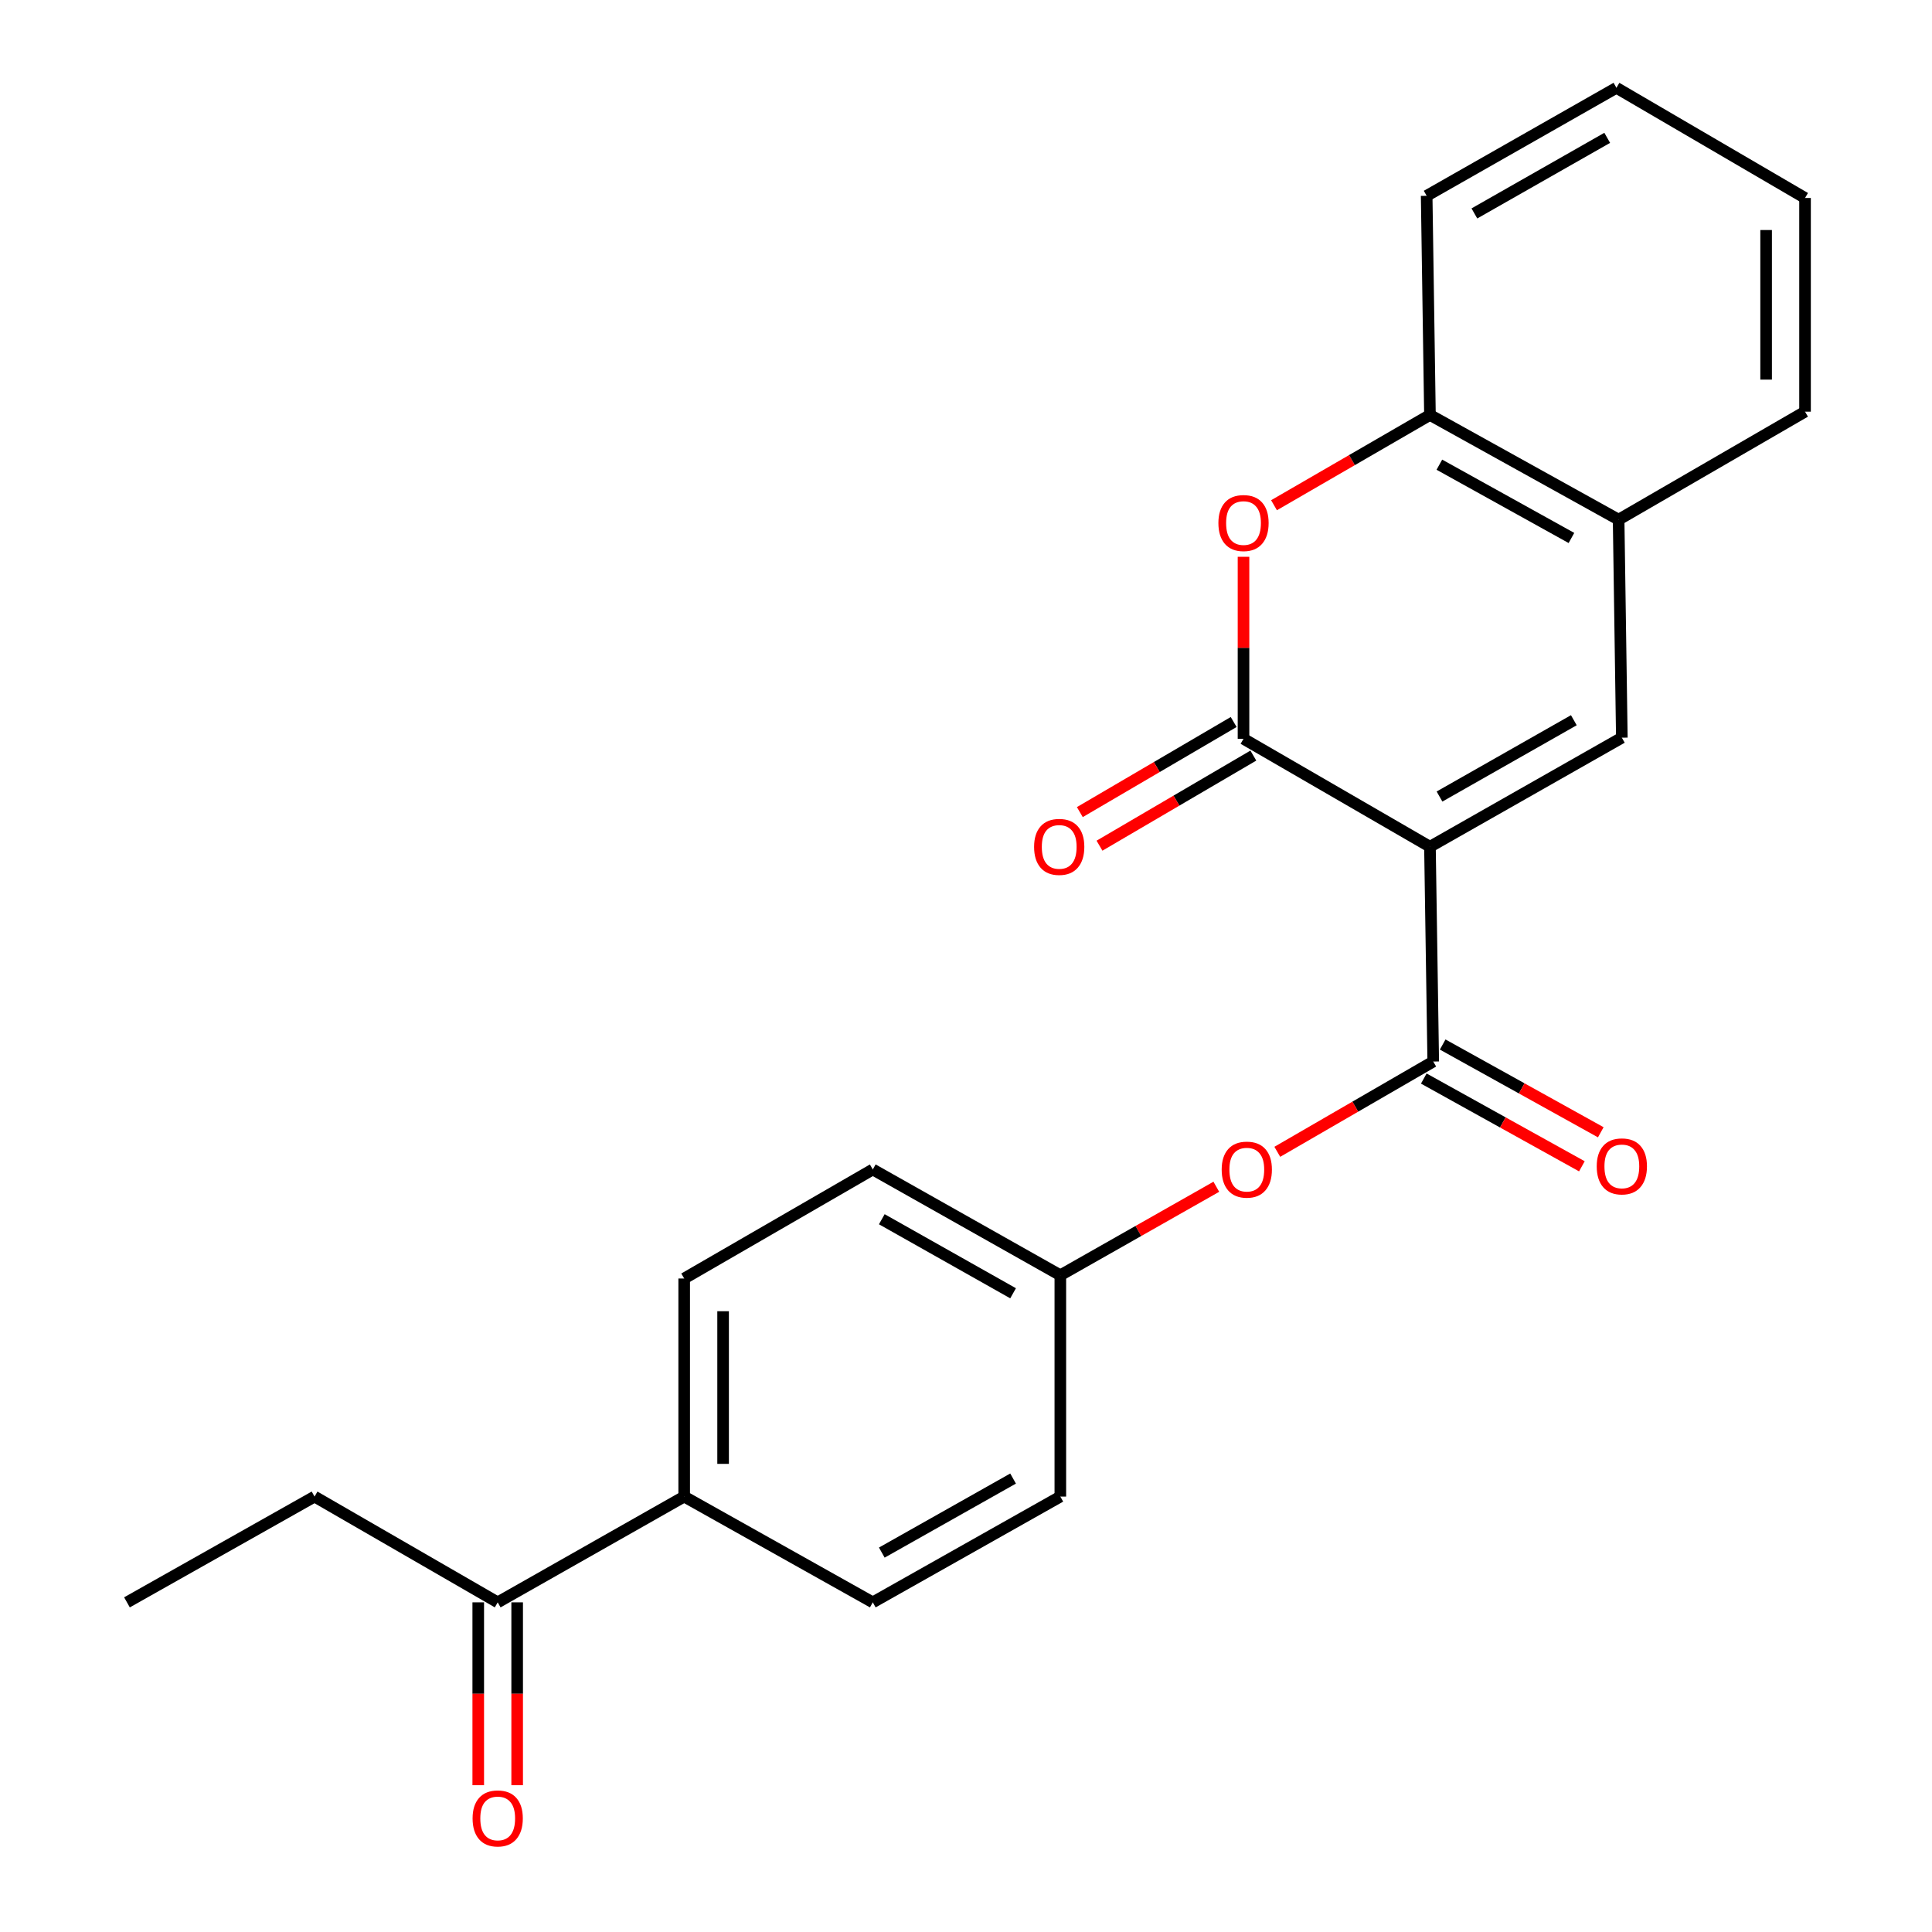 <?xml version='1.0' encoding='iso-8859-1'?>
<svg version='1.1' baseProfile='full'
              xmlns='http://www.w3.org/2000/svg'
                      xmlns:rdkit='http://www.rdkit.org/xml'
                      xmlns:xlink='http://www.w3.org/1999/xlink'
                  xml:space='preserve'
width='1000px' height='1000px' viewBox='0 0 1000 1000'>
<!-- END OF HEADER -->
<rect style='opacity:1.0;fill:#FFFFFF;stroke:none' width='1000' height='1000' x='0' y='0'> </rect>
<path class='bond-0' d='M 740.141,438.265 L 643.639,382.399' style='fill:none;fill-rule:evenodd;stroke:#000000;stroke-width:6px;stroke-linecap:butt;stroke-linejoin:miter;stroke-opacity:1' />
<path class='bond-1' d='M 740.141,438.265 L 839.462,381.828' style='fill:none;fill-rule:evenodd;stroke:#000000;stroke-width:6px;stroke-linecap:butt;stroke-linejoin:miter;stroke-opacity:1' />
<path class='bond-1' d='M 745.087,412.286 L 814.612,372.78' style='fill:none;fill-rule:evenodd;stroke:#000000;stroke-width:6px;stroke-linecap:butt;stroke-linejoin:miter;stroke-opacity:1' />
<path class='bond-2' d='M 740.141,438.265 L 741.842,549.45' style='fill:none;fill-rule:evenodd;stroke:#000000;stroke-width:6px;stroke-linecap:butt;stroke-linejoin:miter;stroke-opacity:1' />
<path class='bond-3' d='M 643.639,382.399 L 643.639,335.298' style='fill:none;fill-rule:evenodd;stroke:#000000;stroke-width:6px;stroke-linecap:butt;stroke-linejoin:miter;stroke-opacity:1' />
<path class='bond-3' d='M 643.639,335.298 L 643.639,288.198' style='fill:none;fill-rule:evenodd;stroke:#FF0000;stroke-width:6px;stroke-linecap:butt;stroke-linejoin:miter;stroke-opacity:1' />
<path class='bond-7' d='M 638.549,373.708 L 598.734,397.025' style='fill:none;fill-rule:evenodd;stroke:#000000;stroke-width:6px;stroke-linecap:butt;stroke-linejoin:miter;stroke-opacity:1' />
<path class='bond-7' d='M 598.734,397.025 L 558.919,420.342' style='fill:none;fill-rule:evenodd;stroke:#FF0000;stroke-width:6px;stroke-linecap:butt;stroke-linejoin:miter;stroke-opacity:1' />
<path class='bond-7' d='M 648.729,391.09 L 608.914,414.407' style='fill:none;fill-rule:evenodd;stroke:#000000;stroke-width:6px;stroke-linecap:butt;stroke-linejoin:miter;stroke-opacity:1' />
<path class='bond-7' d='M 608.914,414.407 L 569.099,437.725' style='fill:none;fill-rule:evenodd;stroke:#FF0000;stroke-width:6px;stroke-linecap:butt;stroke-linejoin:miter;stroke-opacity:1' />
<path class='bond-4' d='M 839.462,381.828 L 837.795,268.965' style='fill:none;fill-rule:evenodd;stroke:#000000;stroke-width:6px;stroke-linecap:butt;stroke-linejoin:miter;stroke-opacity:1' />
<path class='bond-6' d='M 741.842,549.45 L 701.485,572.813' style='fill:none;fill-rule:evenodd;stroke:#000000;stroke-width:6px;stroke-linecap:butt;stroke-linejoin:miter;stroke-opacity:1' />
<path class='bond-6' d='M 701.485,572.813 L 661.128,596.176' style='fill:none;fill-rule:evenodd;stroke:#FF0000;stroke-width:6px;stroke-linecap:butt;stroke-linejoin:miter;stroke-opacity:1' />
<path class='bond-8' d='M 736.953,558.256 L 777.868,580.967' style='fill:none;fill-rule:evenodd;stroke:#000000;stroke-width:6px;stroke-linecap:butt;stroke-linejoin:miter;stroke-opacity:1' />
<path class='bond-8' d='M 777.868,580.967 L 818.783,603.678' style='fill:none;fill-rule:evenodd;stroke:#FF0000;stroke-width:6px;stroke-linecap:butt;stroke-linejoin:miter;stroke-opacity:1' />
<path class='bond-8' d='M 746.73,540.643 L 787.645,563.355' style='fill:none;fill-rule:evenodd;stroke:#000000;stroke-width:6px;stroke-linecap:butt;stroke-linejoin:miter;stroke-opacity:1' />
<path class='bond-8' d='M 787.645,563.355 L 828.559,586.066' style='fill:none;fill-rule:evenodd;stroke:#FF0000;stroke-width:6px;stroke-linecap:butt;stroke-linejoin:miter;stroke-opacity:1' />
<path class='bond-23' d='M 659.427,261.504 L 699.784,238.141' style='fill:none;fill-rule:evenodd;stroke:#FF0000;stroke-width:6px;stroke-linecap:butt;stroke-linejoin:miter;stroke-opacity:1' />
<path class='bond-23' d='M 699.784,238.141 L 740.141,214.777' style='fill:none;fill-rule:evenodd;stroke:#000000;stroke-width:6px;stroke-linecap:butt;stroke-linejoin:miter;stroke-opacity:1' />
<path class='bond-5' d='M 837.795,268.965 L 740.141,214.777' style='fill:none;fill-rule:evenodd;stroke:#000000;stroke-width:6px;stroke-linecap:butt;stroke-linejoin:miter;stroke-opacity:1' />
<path class='bond-5' d='M 813.373,278.451 L 745.015,240.519' style='fill:none;fill-rule:evenodd;stroke:#000000;stroke-width:6px;stroke-linecap:butt;stroke-linejoin:miter;stroke-opacity:1' />
<path class='bond-17' d='M 837.795,268.965 L 934.285,213.076' style='fill:none;fill-rule:evenodd;stroke:#000000;stroke-width:6px;stroke-linecap:butt;stroke-linejoin:miter;stroke-opacity:1' />
<path class='bond-18' d='M 740.141,214.777 L 738.439,101.355' style='fill:none;fill-rule:evenodd;stroke:#000000;stroke-width:6px;stroke-linecap:butt;stroke-linejoin:miter;stroke-opacity:1' />
<path class='bond-14' d='M 629.566,614.264 L 589.197,637.164' style='fill:none;fill-rule:evenodd;stroke:#FF0000;stroke-width:6px;stroke-linecap:butt;stroke-linejoin:miter;stroke-opacity:1' />
<path class='bond-14' d='M 589.197,637.164 L 548.827,660.063' style='fill:none;fill-rule:evenodd;stroke:#000000;stroke-width:6px;stroke-linecap:butt;stroke-linejoin:miter;stroke-opacity:1' />
<path class='bond-9' d='M 257.61,829.375 L 354.134,774.628' style='fill:none;fill-rule:evenodd;stroke:#000000;stroke-width:6px;stroke-linecap:butt;stroke-linejoin:miter;stroke-opacity:1' />
<path class='bond-11' d='M 247.538,829.375 L 247.538,876.696' style='fill:none;fill-rule:evenodd;stroke:#000000;stroke-width:6px;stroke-linecap:butt;stroke-linejoin:miter;stroke-opacity:1' />
<path class='bond-11' d='M 247.538,876.696 L 247.538,924.016' style='fill:none;fill-rule:evenodd;stroke:#FF0000;stroke-width:6px;stroke-linecap:butt;stroke-linejoin:miter;stroke-opacity:1' />
<path class='bond-11' d='M 267.682,829.375 L 267.682,876.696' style='fill:none;fill-rule:evenodd;stroke:#000000;stroke-width:6px;stroke-linecap:butt;stroke-linejoin:miter;stroke-opacity:1' />
<path class='bond-11' d='M 267.682,876.696 L 267.682,924.016' style='fill:none;fill-rule:evenodd;stroke:#FF0000;stroke-width:6px;stroke-linecap:butt;stroke-linejoin:miter;stroke-opacity:1' />
<path class='bond-19' d='M 257.61,829.375 L 162.809,774.628' style='fill:none;fill-rule:evenodd;stroke:#000000;stroke-width:6px;stroke-linecap:butt;stroke-linejoin:miter;stroke-opacity:1' />
<path class='bond-10' d='M 354.134,774.628 L 354.134,661.753' style='fill:none;fill-rule:evenodd;stroke:#000000;stroke-width:6px;stroke-linecap:butt;stroke-linejoin:miter;stroke-opacity:1' />
<path class='bond-10' d='M 374.278,757.696 L 374.278,678.684' style='fill:none;fill-rule:evenodd;stroke:#000000;stroke-width:6px;stroke-linecap:butt;stroke-linejoin:miter;stroke-opacity:1' />
<path class='bond-24' d='M 354.134,774.628 L 451.755,829.375' style='fill:none;fill-rule:evenodd;stroke:#000000;stroke-width:6px;stroke-linecap:butt;stroke-linejoin:miter;stroke-opacity:1' />
<path class='bond-12' d='M 354.134,661.753 L 451.755,605.316' style='fill:none;fill-rule:evenodd;stroke:#000000;stroke-width:6px;stroke-linecap:butt;stroke-linejoin:miter;stroke-opacity:1' />
<path class='bond-13' d='M 451.755,829.375 L 548.827,774.628' style='fill:none;fill-rule:evenodd;stroke:#000000;stroke-width:6px;stroke-linecap:butt;stroke-linejoin:miter;stroke-opacity:1' />
<path class='bond-13' d='M 456.42,803.617 L 524.371,765.294' style='fill:none;fill-rule:evenodd;stroke:#000000;stroke-width:6px;stroke-linecap:butt;stroke-linejoin:miter;stroke-opacity:1' />
<path class='bond-15' d='M 548.827,660.063 L 548.827,774.628' style='fill:none;fill-rule:evenodd;stroke:#000000;stroke-width:6px;stroke-linecap:butt;stroke-linejoin:miter;stroke-opacity:1' />
<path class='bond-16' d='M 548.827,660.063 L 451.755,605.316' style='fill:none;fill-rule:evenodd;stroke:#000000;stroke-width:6px;stroke-linecap:butt;stroke-linejoin:miter;stroke-opacity:1' />
<path class='bond-16' d='M 524.371,669.397 L 456.42,631.074' style='fill:none;fill-rule:evenodd;stroke:#000000;stroke-width:6px;stroke-linecap:butt;stroke-linejoin:miter;stroke-opacity:1' />
<path class='bond-22' d='M 934.285,213.076 L 934.285,102.474' style='fill:none;fill-rule:evenodd;stroke:#000000;stroke-width:6px;stroke-linecap:butt;stroke-linejoin:miter;stroke-opacity:1' />
<path class='bond-22' d='M 914.141,196.486 L 914.141,119.064' style='fill:none;fill-rule:evenodd;stroke:#000000;stroke-width:6px;stroke-linecap:butt;stroke-linejoin:miter;stroke-opacity:1' />
<path class='bond-25' d='M 738.439,101.355 L 836.665,45.455' style='fill:none;fill-rule:evenodd;stroke:#000000;stroke-width:6px;stroke-linecap:butt;stroke-linejoin:miter;stroke-opacity:1' />
<path class='bond-25' d='M 763.137,110.477 L 831.894,71.347' style='fill:none;fill-rule:evenodd;stroke:#000000;stroke-width:6px;stroke-linecap:butt;stroke-linejoin:miter;stroke-opacity:1' />
<path class='bond-20' d='M 162.809,774.628 L 65.715,829.375' style='fill:none;fill-rule:evenodd;stroke:#000000;stroke-width:6px;stroke-linecap:butt;stroke-linejoin:miter;stroke-opacity:1' />
<path class='bond-21' d='M 836.665,45.455 L 934.285,102.474' style='fill:none;fill-rule:evenodd;stroke:#000000;stroke-width:6px;stroke-linecap:butt;stroke-linejoin:miter;stroke-opacity:1' />
<path  class='atom-4' d='M 630.639 270.724
Q 630.639 263.924, 633.999 260.124
Q 637.359 256.324, 643.639 256.324
Q 649.919 256.324, 653.279 260.124
Q 656.639 263.924, 656.639 270.724
Q 656.639 277.604, 653.239 281.524
Q 649.839 285.404, 643.639 285.404
Q 637.399 285.404, 633.999 281.524
Q 630.639 277.644, 630.639 270.724
M 643.639 282.204
Q 647.959 282.204, 650.279 279.324
Q 652.639 276.404, 652.639 270.724
Q 652.639 265.164, 650.279 262.364
Q 647.959 259.524, 643.639 259.524
Q 639.319 259.524, 636.959 262.324
Q 634.639 265.124, 634.639 270.724
Q 634.639 276.444, 636.959 279.324
Q 639.319 282.204, 643.639 282.204
' fill='#FF0000'/>
<path  class='atom-7' d='M 632.34 605.396
Q 632.34 598.596, 635.7 594.796
Q 639.06 590.996, 645.34 590.996
Q 651.62 590.996, 654.98 594.796
Q 658.34 598.596, 658.34 605.396
Q 658.34 612.276, 654.94 616.196
Q 651.54 620.076, 645.34 620.076
Q 639.1 620.076, 635.7 616.196
Q 632.34 612.316, 632.34 605.396
M 645.34 616.876
Q 649.66 616.876, 651.98 613.996
Q 654.34 611.076, 654.34 605.396
Q 654.34 599.836, 651.98 597.036
Q 649.66 594.196, 645.34 594.196
Q 641.02 594.196, 638.66 596.996
Q 636.34 599.796, 636.34 605.396
Q 636.34 611.116, 638.66 613.996
Q 641.02 616.876, 645.34 616.876
' fill='#FF0000'/>
<path  class='atom-8' d='M 535.245 438.345
Q 535.245 431.545, 538.605 427.745
Q 541.965 423.945, 548.245 423.945
Q 554.525 423.945, 557.885 427.745
Q 561.245 431.545, 561.245 438.345
Q 561.245 445.225, 557.845 449.145
Q 554.445 453.025, 548.245 453.025
Q 542.005 453.025, 538.605 449.145
Q 535.245 445.265, 535.245 438.345
M 548.245 449.825
Q 552.565 449.825, 554.885 446.945
Q 557.245 444.025, 557.245 438.345
Q 557.245 432.785, 554.885 429.985
Q 552.565 427.145, 548.245 427.145
Q 543.925 427.145, 541.565 429.945
Q 539.245 432.745, 539.245 438.345
Q 539.245 444.065, 541.565 446.945
Q 543.925 449.825, 548.245 449.825
' fill='#FF0000'/>
<path  class='atom-9' d='M 826.462 603.717
Q 826.462 596.917, 829.822 593.117
Q 833.182 589.317, 839.462 589.317
Q 845.742 589.317, 849.102 593.117
Q 852.462 596.917, 852.462 603.717
Q 852.462 610.597, 849.062 614.517
Q 845.662 618.397, 839.462 618.397
Q 833.222 618.397, 829.822 614.517
Q 826.462 610.637, 826.462 603.717
M 839.462 615.197
Q 843.782 615.197, 846.102 612.317
Q 848.462 609.397, 848.462 603.717
Q 848.462 598.157, 846.102 595.357
Q 843.782 592.517, 839.462 592.517
Q 835.142 592.517, 832.782 595.317
Q 830.462 598.117, 830.462 603.717
Q 830.462 609.437, 832.782 612.317
Q 835.142 615.197, 839.462 615.197
' fill='#FF0000'/>
<path  class='atom-12' d='M 244.61 941.21
Q 244.61 934.41, 247.97 930.61
Q 251.33 926.81, 257.61 926.81
Q 263.89 926.81, 267.25 930.61
Q 270.61 934.41, 270.61 941.21
Q 270.61 948.09, 267.21 952.01
Q 263.81 955.89, 257.61 955.89
Q 251.37 955.89, 247.97 952.01
Q 244.61 948.13, 244.61 941.21
M 257.61 952.69
Q 261.93 952.69, 264.25 949.81
Q 266.61 946.89, 266.61 941.21
Q 266.61 935.65, 264.25 932.85
Q 261.93 930.01, 257.61 930.01
Q 253.29 930.01, 250.93 932.81
Q 248.61 935.61, 248.61 941.21
Q 248.61 946.93, 250.93 949.81
Q 253.29 952.69, 257.61 952.69
' fill='#FF0000'/>
</svg>
